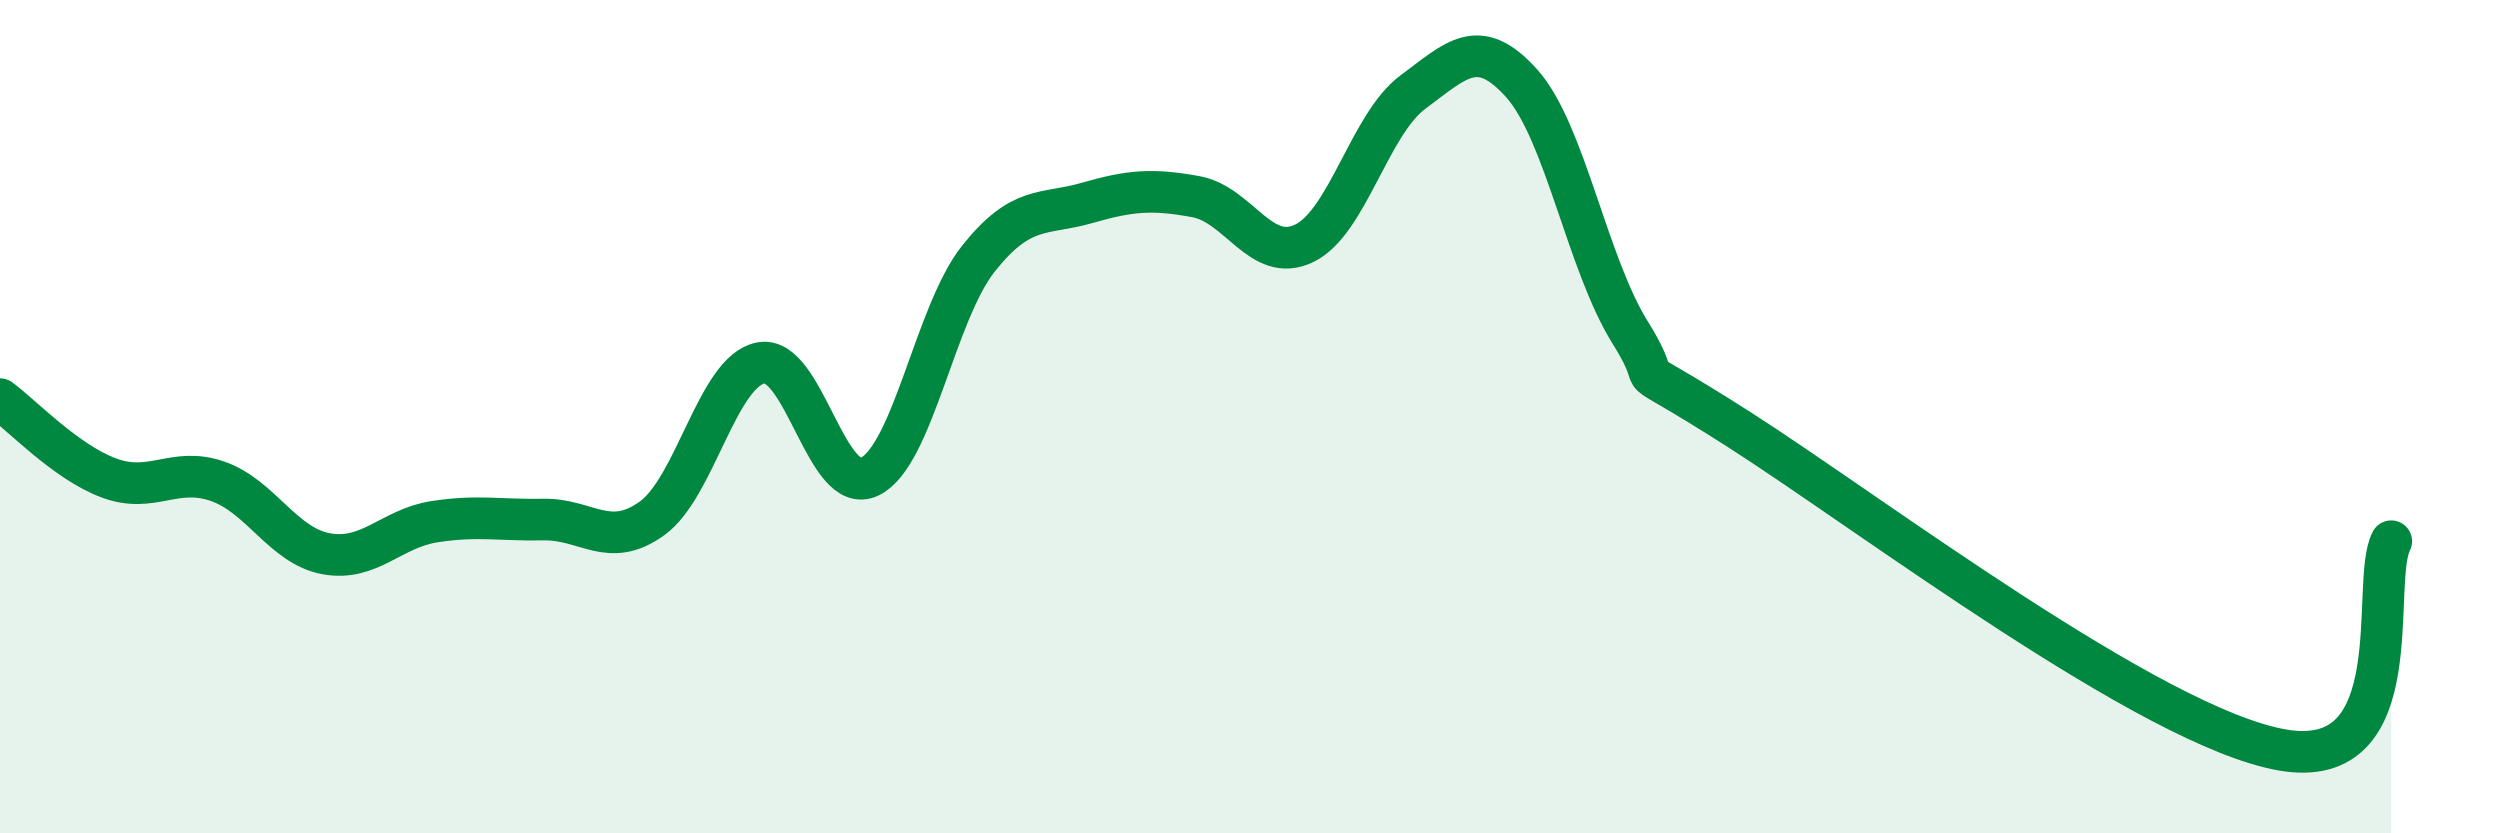 
    <svg width="60" height="20" viewBox="0 0 60 20" xmlns="http://www.w3.org/2000/svg">
      <path
        d="M 0,9.58 C 0.52,9.96 1.57,11.08 2.61,11.47 C 3.65,11.86 4.18,11.19 5.22,11.55 C 6.26,11.91 6.79,13.1 7.83,13.29 C 8.87,13.48 9.39,12.68 10.43,12.52 C 11.47,12.36 12,12.49 13.04,12.47 C 14.08,12.45 14.61,13.19 15.65,12.44 C 16.69,11.69 17.22,8.91 18.26,8.71 C 19.3,8.51 19.83,11.94 20.87,11.44 C 21.91,10.94 22.44,7.52 23.48,6.21 C 24.52,4.9 25.05,5.17 26.09,4.87 C 27.13,4.57 27.66,4.53 28.7,4.72 C 29.74,4.91 30.26,6.34 31.3,5.84 C 32.34,5.34 32.87,2.98 33.91,2.21 C 34.95,1.44 35.48,0.84 36.52,2 C 37.56,3.16 38.09,6.33 39.13,7.99 C 40.17,9.65 38.61,8.31 41.74,10.31 C 44.87,12.31 51.65,17.46 54.78,18 C 57.91,18.54 56.87,13.99 57.39,12.99L57.39 20L0 20Z"
        fill="#008740"
        opacity="0.1"
        stroke-linecap="round"
        stroke-linejoin="round"
      />
      <path
        d="M 0,9.58 C 0.52,9.96 1.57,11.08 2.61,11.47 C 3.65,11.86 4.18,11.19 5.22,11.55 C 6.26,11.91 6.79,13.1 7.83,13.29 C 8.87,13.48 9.39,12.68 10.43,12.52 C 11.47,12.36 12,12.49 13.04,12.47 C 14.08,12.45 14.61,13.19 15.65,12.44 C 16.69,11.69 17.22,8.91 18.26,8.71 C 19.3,8.51 19.83,11.94 20.87,11.44 C 21.91,10.94 22.44,7.52 23.48,6.21 C 24.52,4.9 25.05,5.17 26.09,4.87 C 27.13,4.57 27.66,4.53 28.7,4.72 C 29.74,4.91 30.26,6.34 31.3,5.84 C 32.34,5.34 32.87,2.98 33.91,2.21 C 34.95,1.44 35.48,0.84 36.52,2 C 37.56,3.16 38.09,6.33 39.13,7.99 C 40.17,9.65 38.61,8.31 41.74,10.31 C 44.87,12.31 51.65,17.46 54.78,18 C 57.91,18.54 56.87,13.99 57.39,12.99"
        stroke="#008740"
        stroke-width="1"
        fill="none"
        stroke-linecap="round"
        stroke-linejoin="round"
      />
    </svg>
  